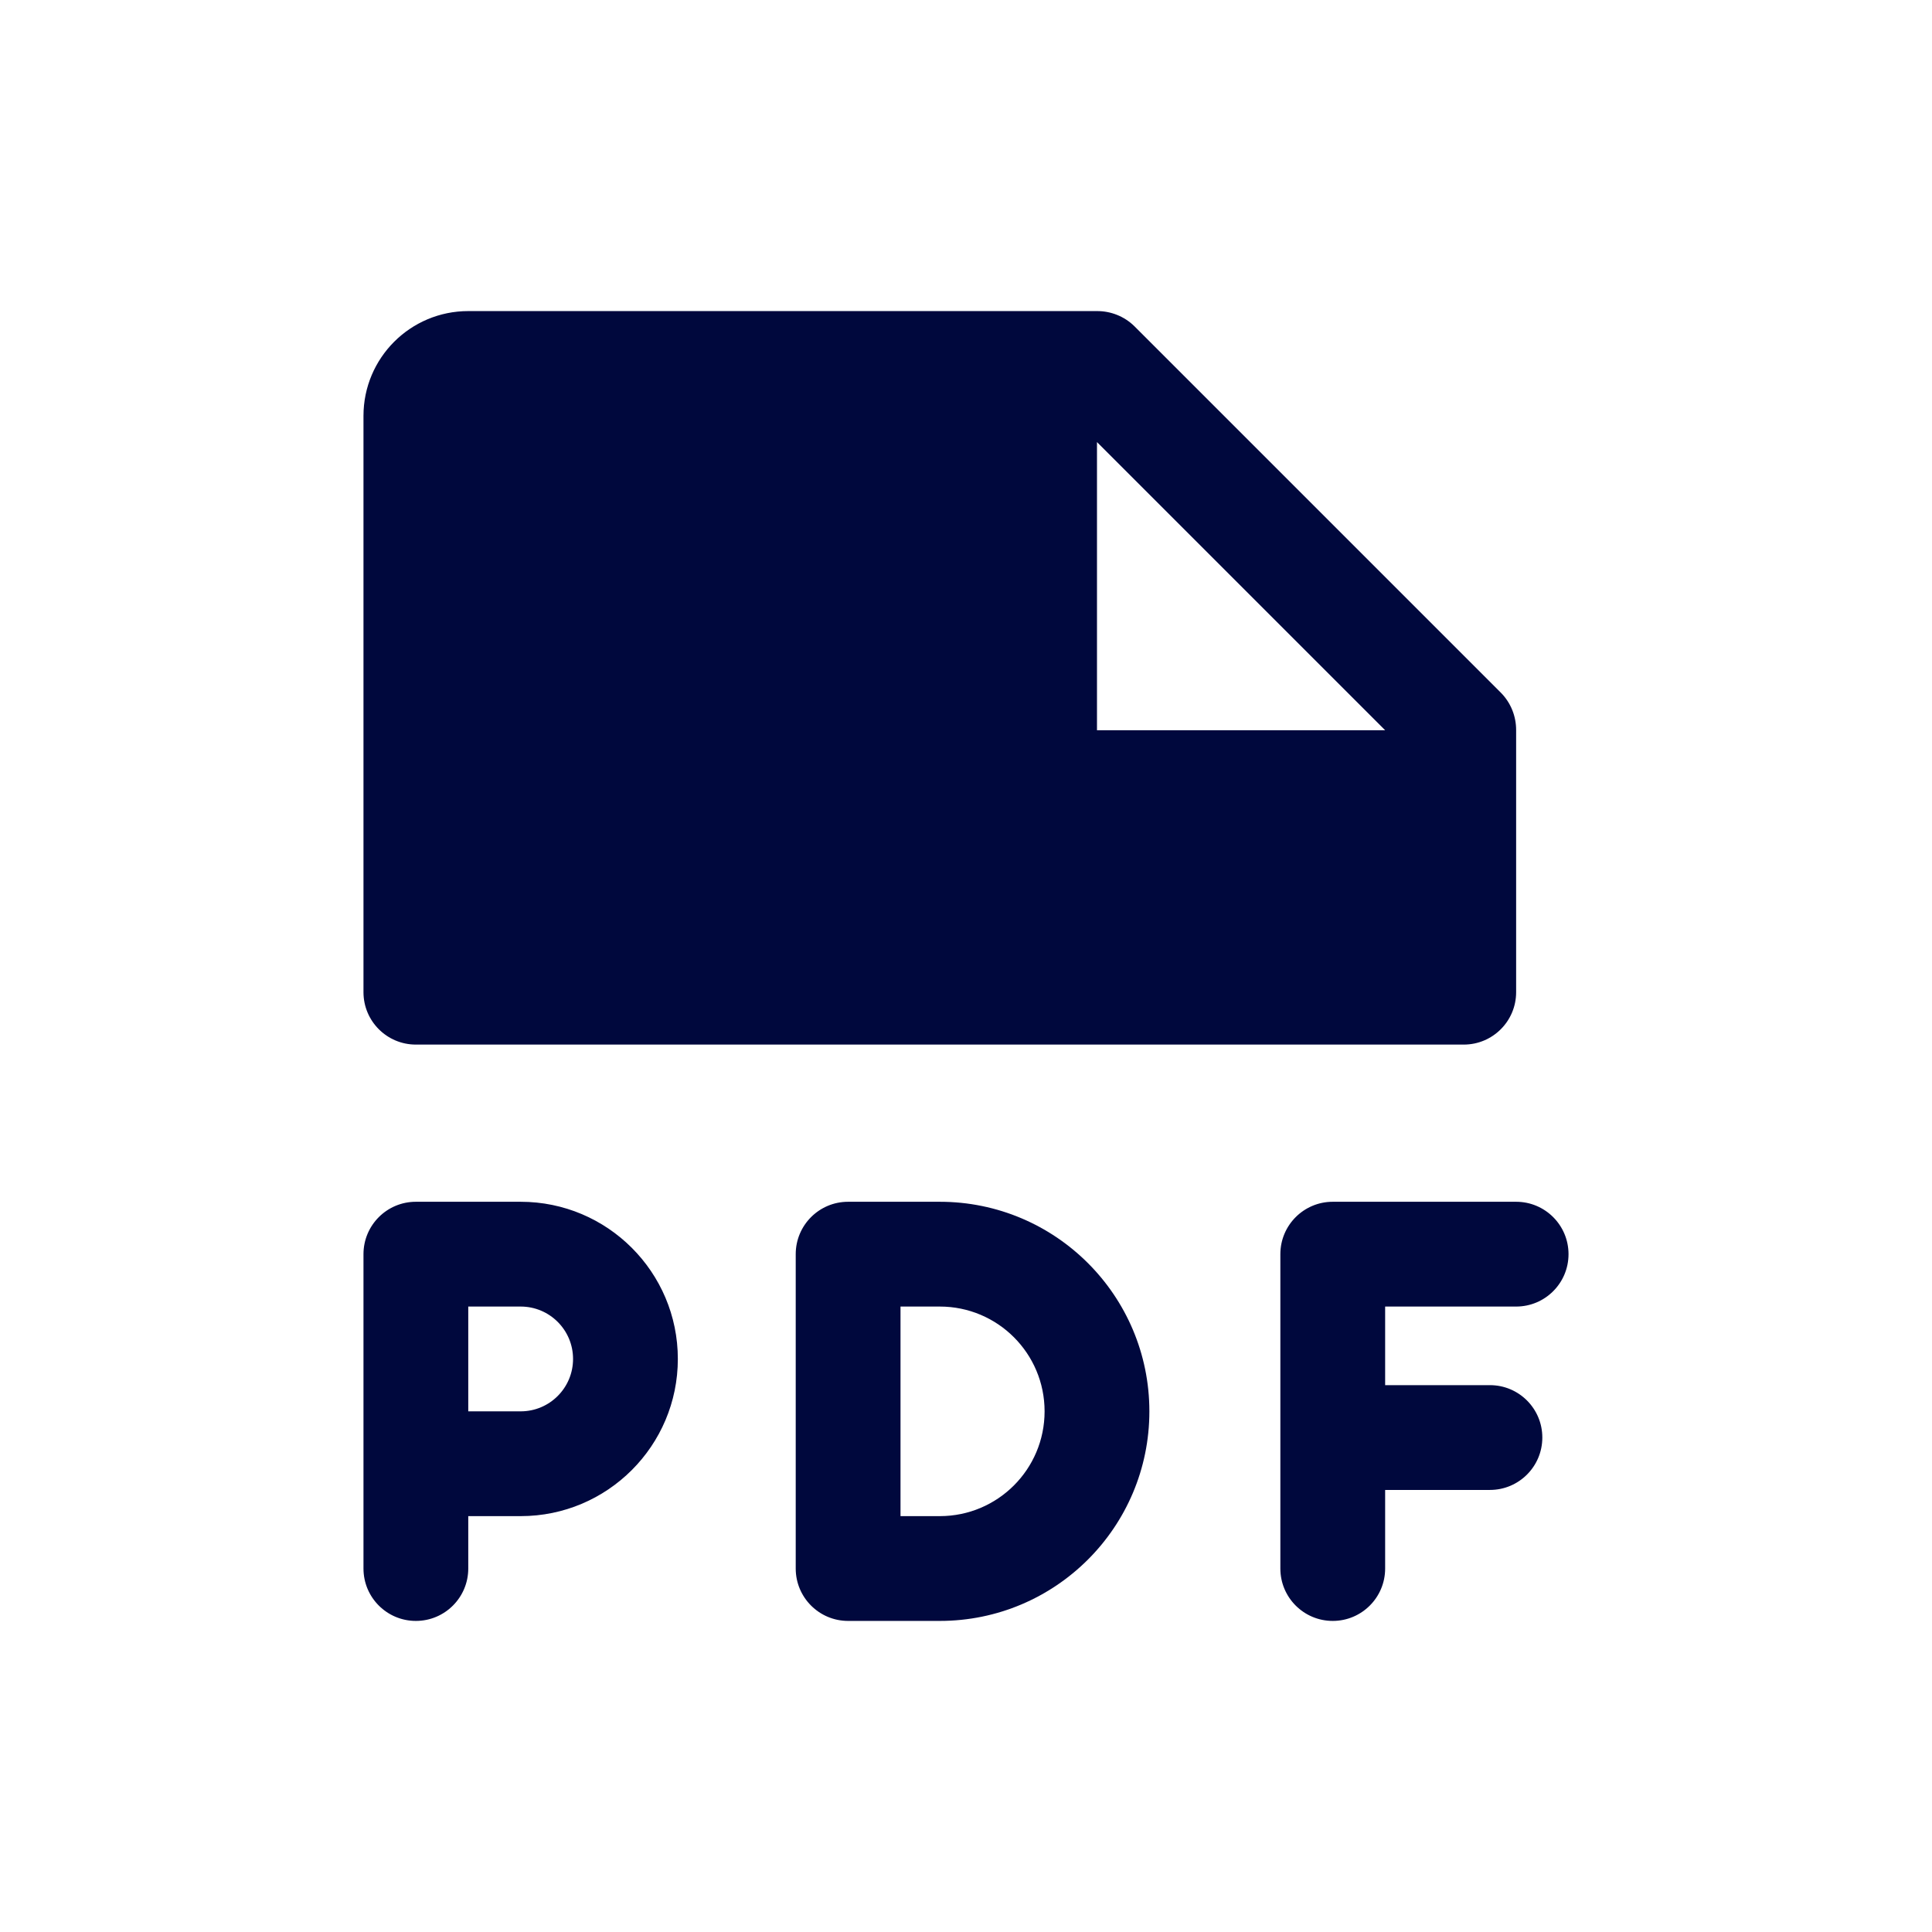 <svg viewBox="0 0 295 295" xmlns="http://www.w3.org/2000/svg" id="Layer_2">
  <defs>
    <style>
      .cls-1 {
        fill: none;
      }

      .cls-2 {
        fill: #00083d;
      }
    </style>
  </defs>
  <g id="export">
    <g id="PDF_Editing">
      <g>
        <path d="M79.5,183.5h-16c-4.42,0-8,3.58-8,8v48c0,4.42,3.58,8,8,8s8-3.58,8-8v-8h8c13.25,0,24-10.75,24-24s-10.75-24-24-24ZM79.5,215.5h-8v-16h8c4.42,0,8,3.58,8,8s-3.58,8-8,8ZM211.5,199.5v12h16c4.42,0,8,3.58,8,8s-3.58,8-8,8h-16v12c0,4.42-3.58,8-8,8s-8-3.58-8-8v-48c0-4.42,3.58-8,8-8h28c4.42,0,8,3.58,8,8s-3.58,8-8,8h-20ZM143.5,183.5h-14c-4.42,0-8,3.58-8,8v48c0,4.42,3.58,8,8,8h14c17.67,0,32-14.33,32-32s-14.33-32-32-32ZM143.5,231.5h-6v-32h6c8.84,0,16,7.16,16,16s-7.16,16-16,16ZM63.5,159.5h160c4.42,0,8-3.58,8-8v-40c.01-2.13-.81-4.18-2.3-5.7l-56-56c-1.52-1.49-3.57-2.31-5.7-2.3h-96c-8.84,0-16,7.16-16,16v88c0,4.42,3.58,8,8,8ZM167.5,67.5l44,44h-44v-44Z" class="cls-2"></path>
        <rect height="295" width="295" class="cls-1"></rect>
      </g>
    </g>
  </g>
</svg>